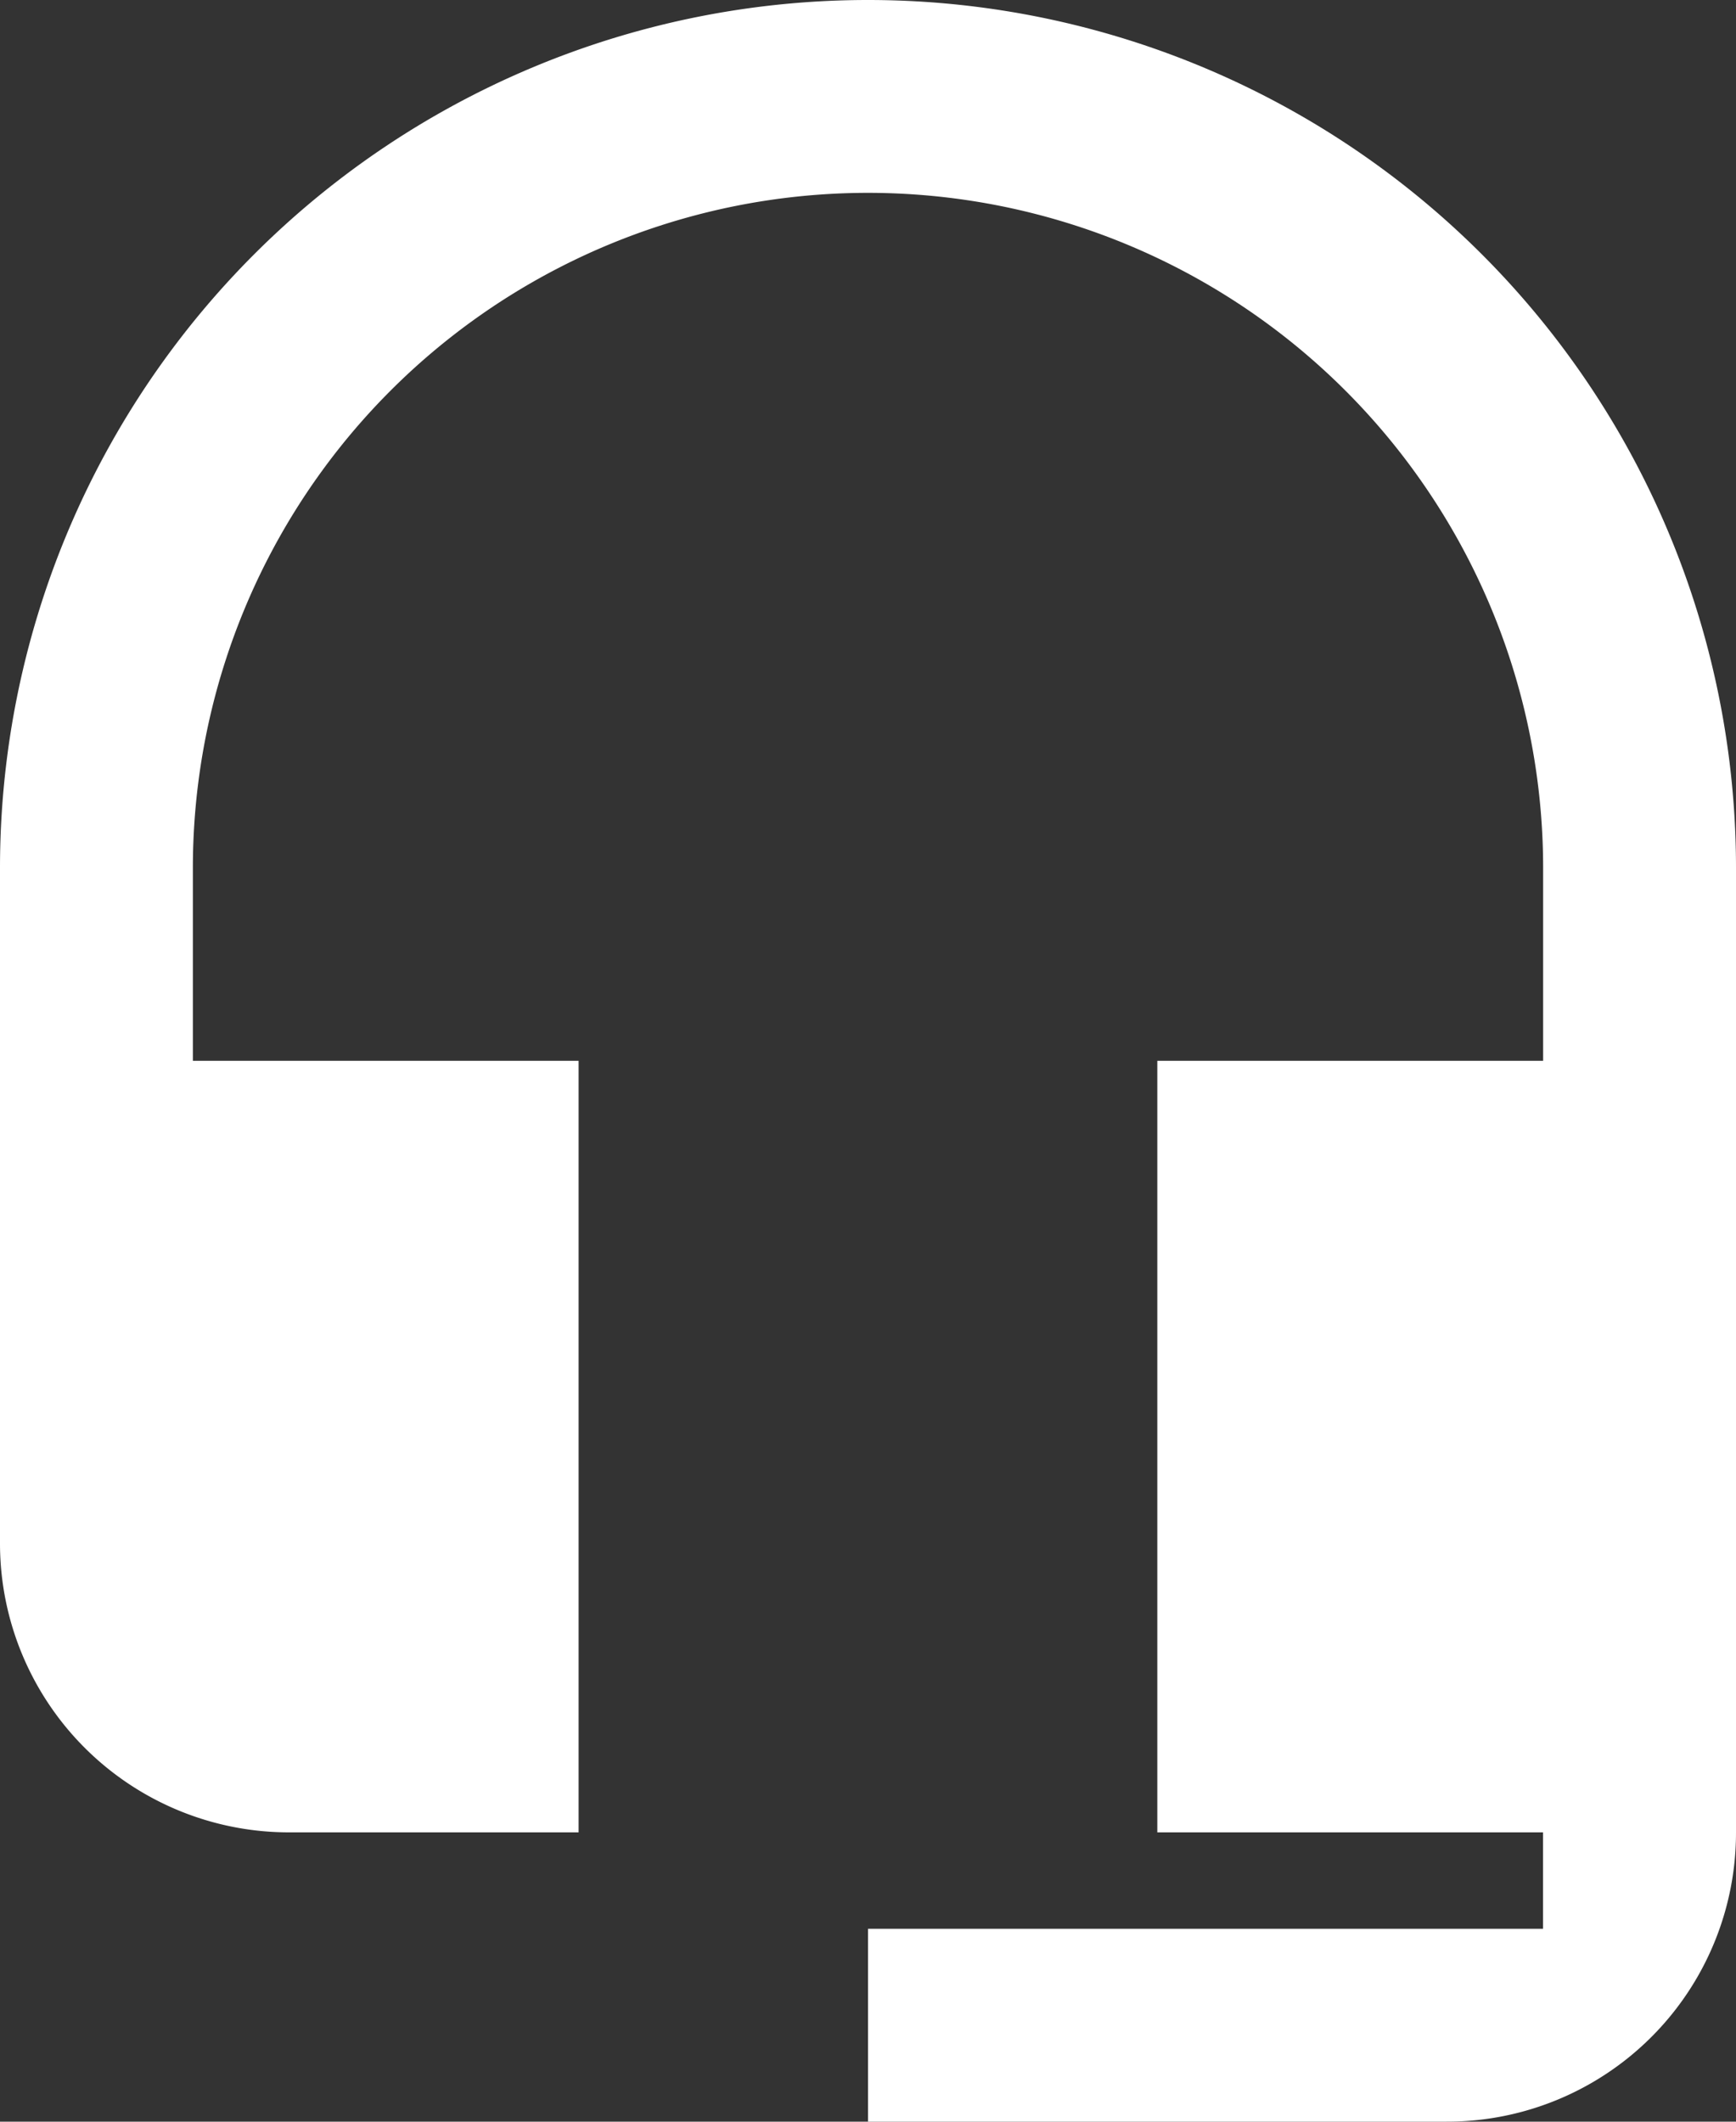 <svg xmlns="http://www.w3.org/2000/svg" width="20" height="24.444" viewBox="0 0 20 24.444"><rect x="0" y="0" width="20" height="24.444" fill="#333333" stroke="none"/><path d="M14.5,1.5a10,10,0,0,0-10,10v7.778a3.329,3.329,0,0,0,3.333,3.333h3.333V13.722H6.722V11.5a7.778,7.778,0,1,1,15.556,0v2.222H17.833v8.889h4.444v1.111H14.5v2.222h6.667A3.329,3.329,0,0,0,24.5,22.611V11.5A10,10,0,0,0,14.5,1.5Z" transform="translate(-4.5 -1.5)" fill="#fff"/></svg>
